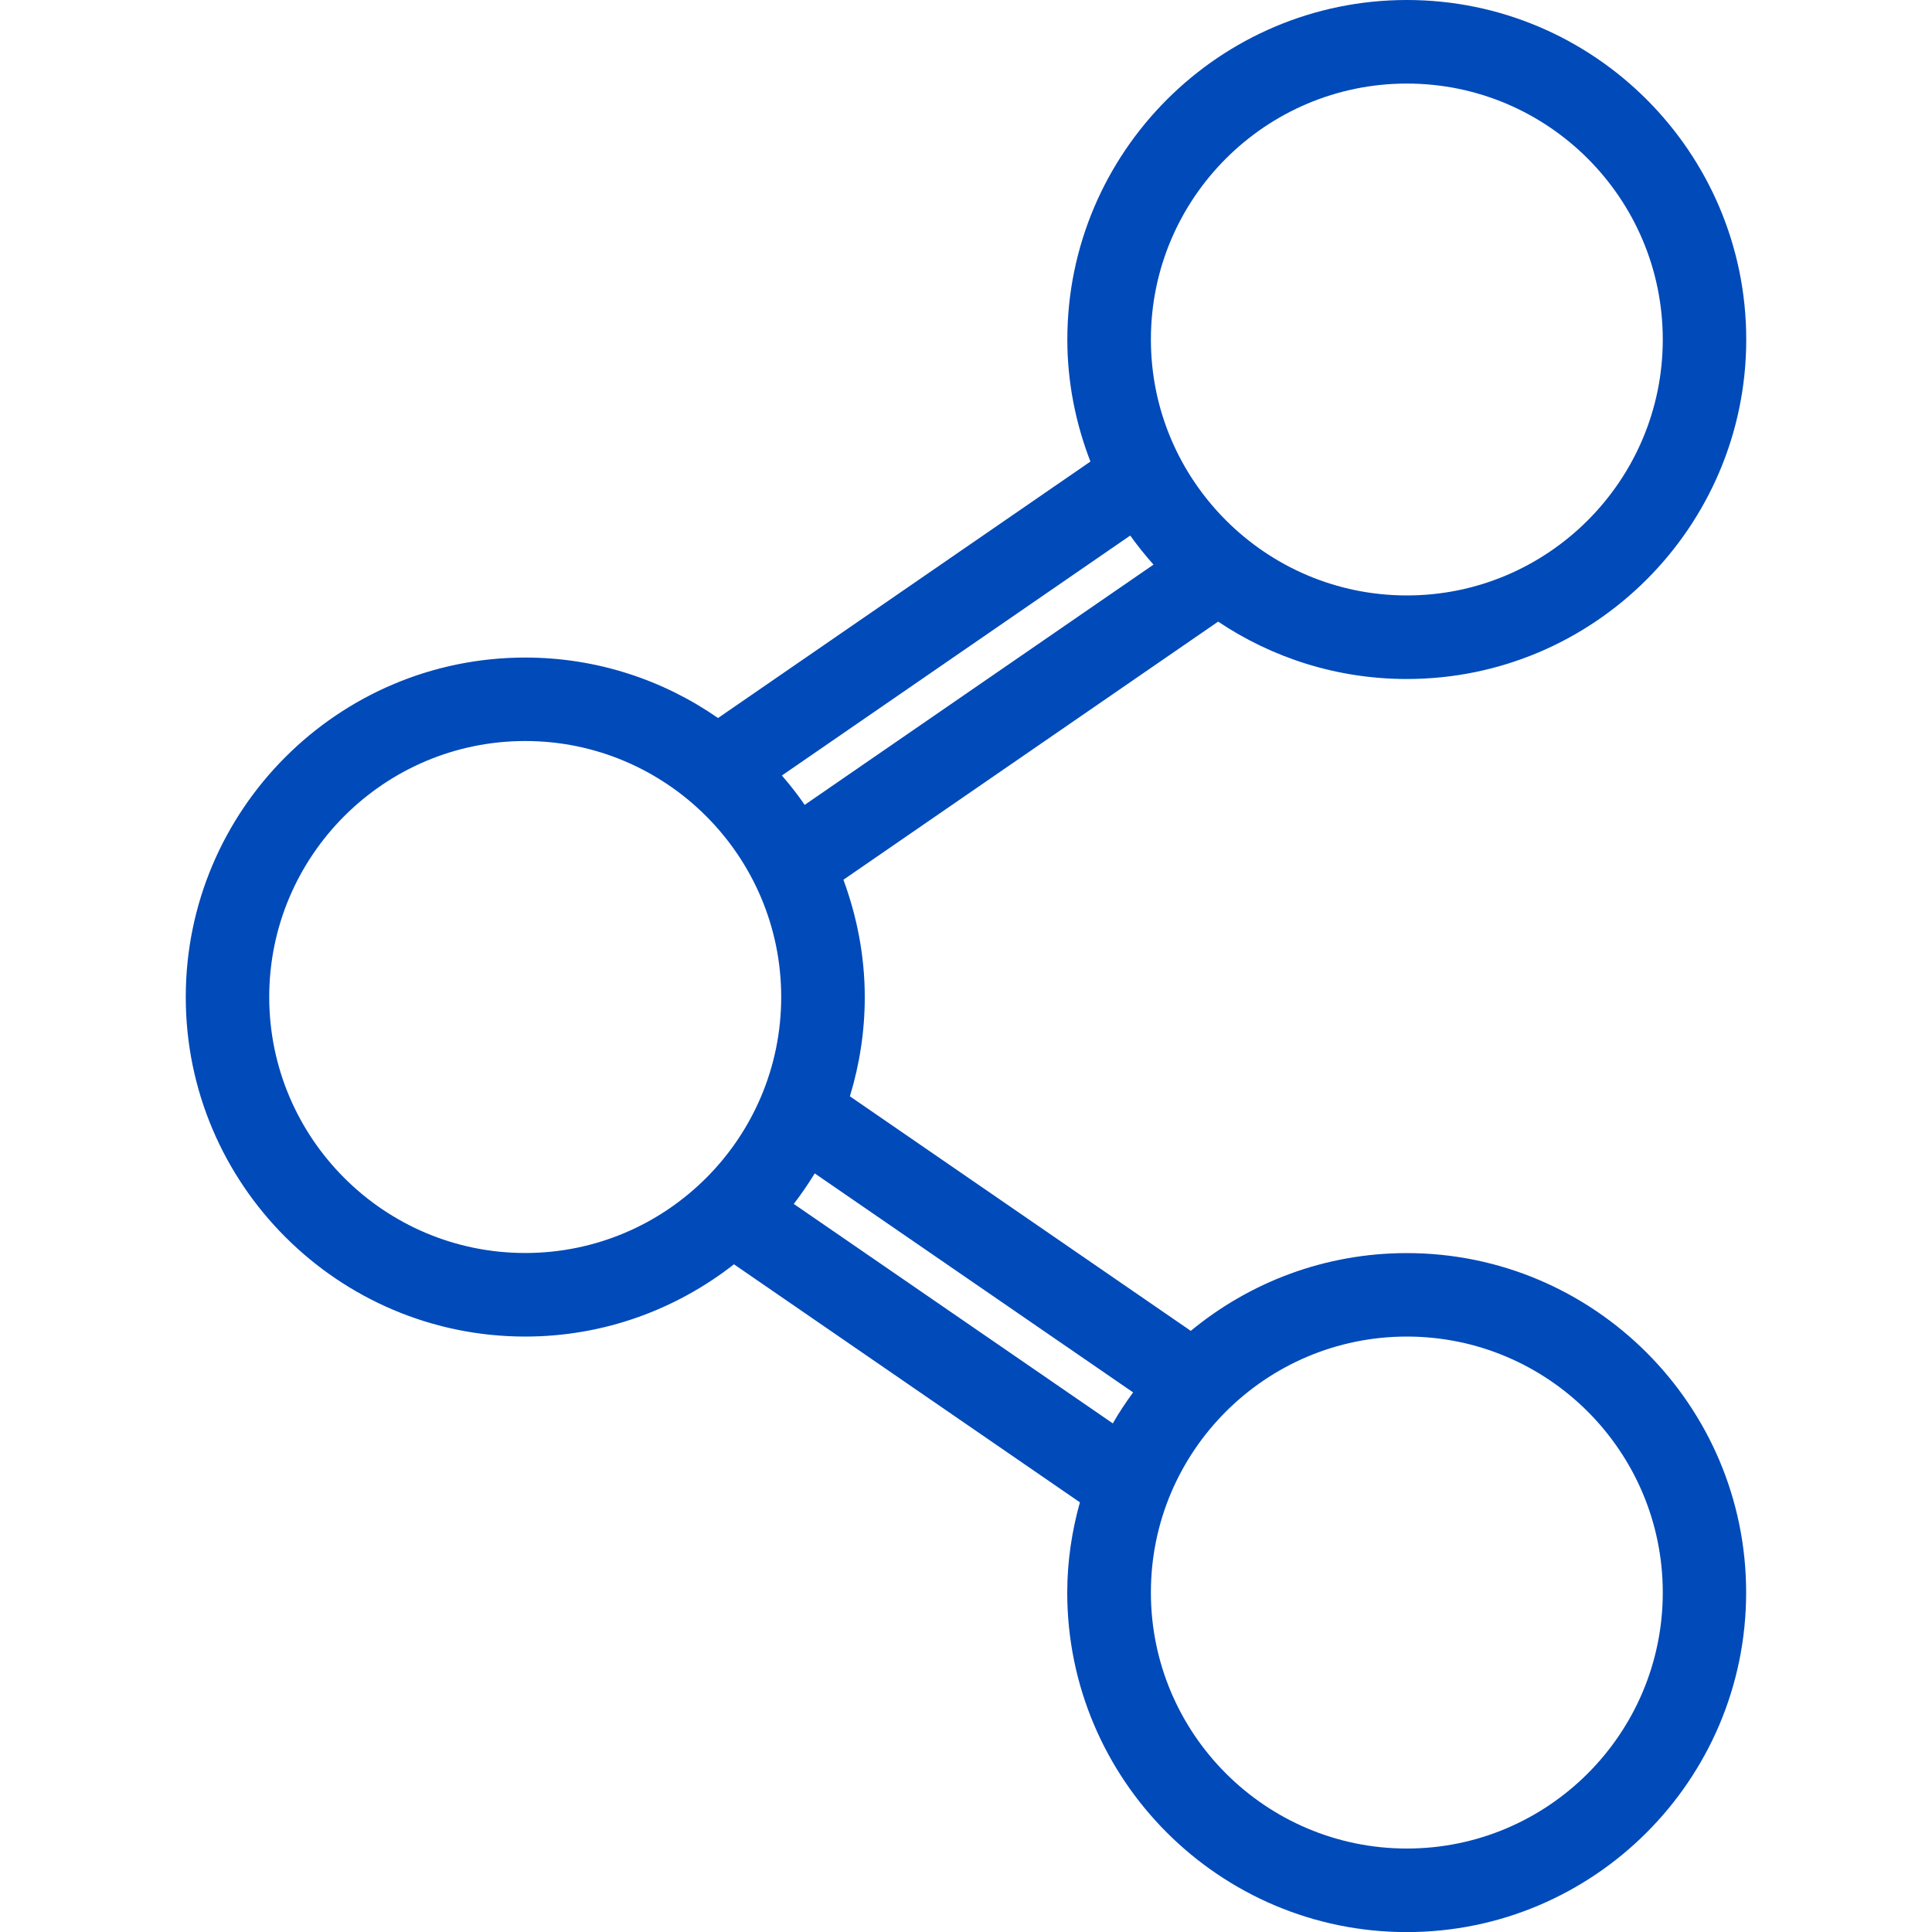 <?xml version="1.0" encoding="utf-8"?>
<!-- Generator: Adobe Illustrator 26.5.0, SVG Export Plug-In . SVG Version: 6.00 Build 0)  -->
<svg version="1.1" id="Layer_1" xmlns="http://www.w3.org/2000/svg" xmlns:xlink="http://www.w3.org/1999/xlink" x="0px" y="0px"
	 viewBox="0 0 200 200" style="enable-background:new 0 0 200 200;" xml:space="preserve">
<style type="text/css">
	.st0{fill:#004AB9;}
</style>
<g>
	<path class="st0" d="M83.3,83.32c-0.73-1.07-1.52-2.07-2.36-3.04L117,55.44c0.75,1.05,1.56,2.05,2.41,3.01L83.3,83.32L83.3,83.32z
		 M117.3,144.14c-0.76,1.04-1.47,2.1-2.1,3.21l-33.03-22.72c0.78-1.01,1.5-2.07,2.17-3.16L117.3,144.14L117.3,144.14z
		 M145.64,138.36c14.61,0,26.49,11.88,26.49,26.5c0,14.61-11.88,26.5-26.49,26.5c-14.61,0-26.5-11.88-26.5-26.5
		C119.13,150.24,131.02,138.36,145.64,138.36L145.64,138.36z M54.37,129.71c-14.61,0-26.5-11.88-26.5-26.5
		c0-14.61,11.89-26.5,26.5-26.5c14.61,0,26.5,11.9,26.5,26.5C80.87,117.83,68.99,129.71,54.37,129.71L54.37,129.71z M145.64,8.65
		c14.61,0,26.49,11.88,26.49,26.5c0,14.59-11.88,26.49-26.49,26.49c-14.61,0-26.5-11.9-26.5-26.49
		C119.13,20.53,131.02,8.65,145.64,8.65L145.64,8.65z M145.64,70.29c19.37,0,35.13-15.77,35.13-35.14
		C180.77,15.77,165.01,0,145.64,0c-19.38,0-35.15,15.77-35.15,35.15c0,4.45,0.87,8.7,2.39,12.63L74.33,74.33
		c-5.67-3.94-12.55-6.26-19.96-6.26c-19.37,0-35.14,15.77-35.14,35.15c0,19.37,15.77,35.14,35.14,35.14
		c8.15,0,15.64-2.81,21.61-7.48l35.81,24.64c-0.83,2.98-1.31,6.12-1.31,9.34c0,19.38,15.77,35.15,35.15,35.15
		c19.37,0,35.13-15.77,35.13-35.15c0-19.38-15.76-35.14-35.13-35.14c-8.49,0-16.28,3.03-22.36,8.05l-35.29-24.28
		c0.99-3.25,1.54-6.69,1.54-10.26c0-4.27-0.81-8.36-2.21-12.16l38.79-26.72C131.69,68.09,138.4,70.29,145.64,70.29L145.64,70.29z"/>
</g>
</svg>
